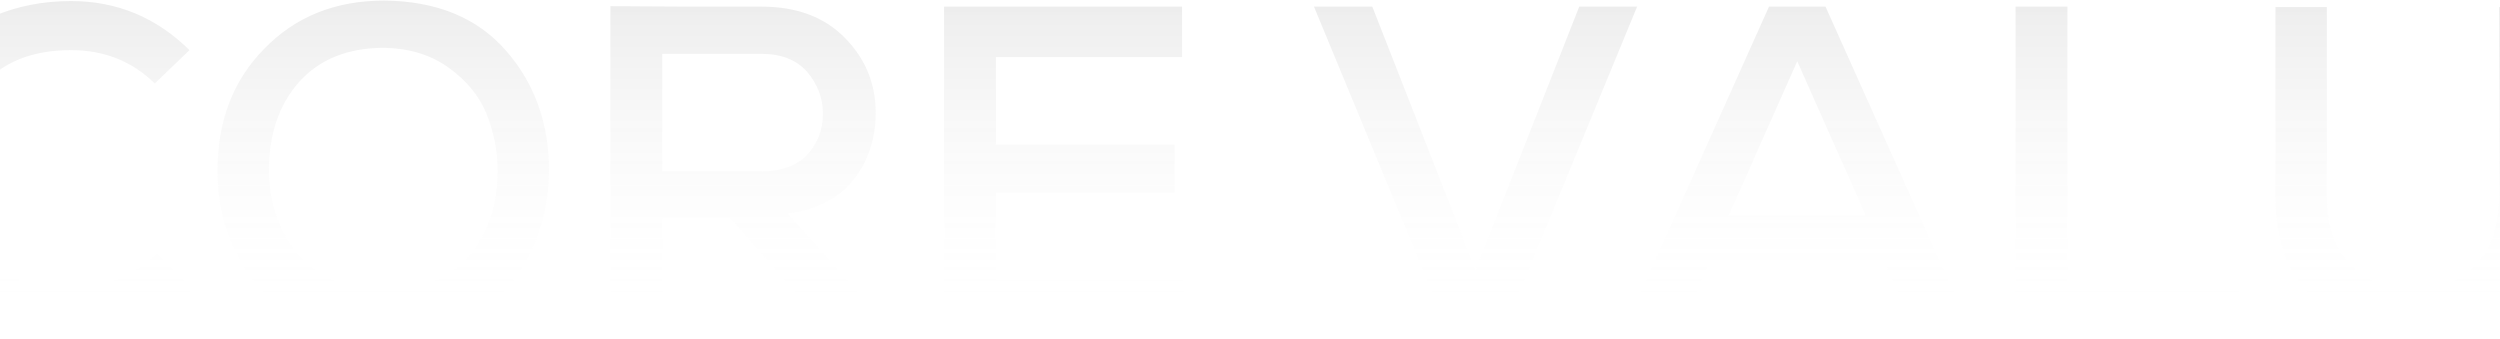 <svg width="1512" height="205" viewBox="0 0 1512 205" fill="none" xmlns="http://www.w3.org/2000/svg">
<path opacity="0.5" d="M95 153.24L116.56 174.8C96.96 194.4 72.32 203.92 42.92 203.92C25.56 203.92 10.44 201.12 -3 195.52C-16.44 189.92 -27.36 182.36 -35.48 172.84C-43.88 163.32 -50.04 152.68 -54.24 140.92C-58.44 129.16 -60.4 116.84 -60.4 103.4C-60.4 90.24 -58.44 77.64 -53.96 65.6C-49.76 53.56 -43.6 42.64 -35.2 32.84C-27.08 23.04 -16.16 15.2 -2.72 9.32C10.72 3.72 26.12 0.64 42.92 0.64C70.92 0.64 94.72 10.72 114.6 30.32L93.6 50.48C79.88 37.04 63.08 30.32 42.92 30.32C19.4 30.32 1.48 37.6 -10.84 51.88C-23.44 66.44 -29.6 83.52 -29.32 103.12C-29.32 123 -23.16 139.8 -10.84 153.8C1.2 167.8 19.12 174.52 42.92 174.52C52.16 174.52 61.4 172.84 70.92 168.92C80.16 165.28 88.28 159.96 95 153.24ZM232.353 0.36C263.993 0.64 288.633 10.72 305.993 30.6C323.353 50.48 332.033 74.56 332.033 102.84C332.033 116.28 329.793 129.16 325.593 141.2C321.393 153.24 315.233 163.88 307.393 173.4C299.553 182.92 288.913 190.48 276.033 196.08C262.873 201.68 248.033 204.2 231.793 204.2C215.273 204.2 200.433 201.4 187.553 195.8C174.393 190.2 163.753 182.36 155.913 172.84C148.073 163.32 141.913 152.68 137.713 140.92C133.513 129.16 131.553 116.56 131.553 103.12C131.553 73.44 140.793 48.8 159.833 29.48C178.593 10.16 202.673 0.36 232.353 0.36ZM162.633 103.4C162.633 112.36 164.033 121.04 166.833 129.44C169.633 137.84 173.553 145.4 179.153 152.4C184.473 159.4 191.753 165 200.713 169.2C209.673 173.4 220.033 175.36 231.793 175.36C254.753 175.36 271.833 168.64 283.593 154.92C295.073 141.2 300.953 124.12 300.953 103.4C300.953 90.8 298.433 79.04 293.953 68.12C289.473 57.48 281.633 48.24 270.993 40.68C260.353 33.12 247.473 29.2 232.353 28.92C210.233 28.92 193.153 35.92 180.833 49.64C168.513 63.64 162.633 81.56 162.633 103.4ZM534.939 194.4L538.299 200H501.619L441.979 132.24H400.539V200H369.179V3.72C379.259 3.72 394.379 4 414.819 4C434.979 4 450.379 4 460.459 4C482.019 4 498.819 10.44 511.139 23.04C523.459 35.64 529.619 50.76 529.619 68.12C529.619 83.8 525.139 97.24 516.459 108.44C507.779 119.64 494.339 126.64 476.419 129.16L534.939 194.4ZM460.459 32.56H400.539V103.68H460.179C472.499 103.68 481.739 100.32 488.179 93.6C494.339 86.88 497.699 78.76 497.699 68.68C497.699 59.16 494.339 50.76 488.179 43.48C481.739 36.2 472.499 32.56 460.459 32.56ZM715.736 169.2V200H570.976V4H714.896V34.52H602.336V87.44H710.416V116.56H602.336V169.2H715.736ZM990.129 4L908.929 200.84H876.169L794.689 4H829.969L892.409 163.32L955.129 4H990.129ZM1158.66 200L1139.9 158.84H1033.78L1015.3 200H981.981L1069.9 4H1104.06L1191.98 200H1158.66ZM1128.42 130.28L1086.98 37.04L1045.54 130.28H1128.42ZM1219.02 4H1250.38V170.88H1353.7V200H1219.02V4ZM1511.43 4.28H1542.51V118.8C1542.51 146.8 1534.39 168.08 1518.43 182.92C1502.19 197.76 1481.75 204.76 1457.11 203.64C1433.87 203.08 1414.55 195.52 1399.15 180.68C1383.75 166.12 1376.19 145.4 1376.19 118.8V4.28H1407.27V118.8C1407.27 136.16 1411.75 149.88 1420.99 159.4C1429.95 169.2 1441.99 174.24 1457.11 174.8C1473.07 175.92 1486.23 171.44 1496.31 161.36C1506.39 151.28 1511.43 137.28 1511.43 118.8V4.28ZM1734.02 169.2V200H1589.26V4H1733.18V34.52H1620.62V87.44H1728.7V116.56H1620.62V169.2H1734.02Z" fill="url(#paint0_linear_162_22510)"/>
<defs>
<linearGradient id="paint0_linear_162_22510" x1="839.049" y1="186" x2="839.049" y2="-101.5" gradientUnits="userSpaceOnUse">
<stop stop-color="white" stop-opacity="0"/>
<stop offset="1" stop-opacity="0.35"/>
</linearGradient>
</defs>
</svg>
